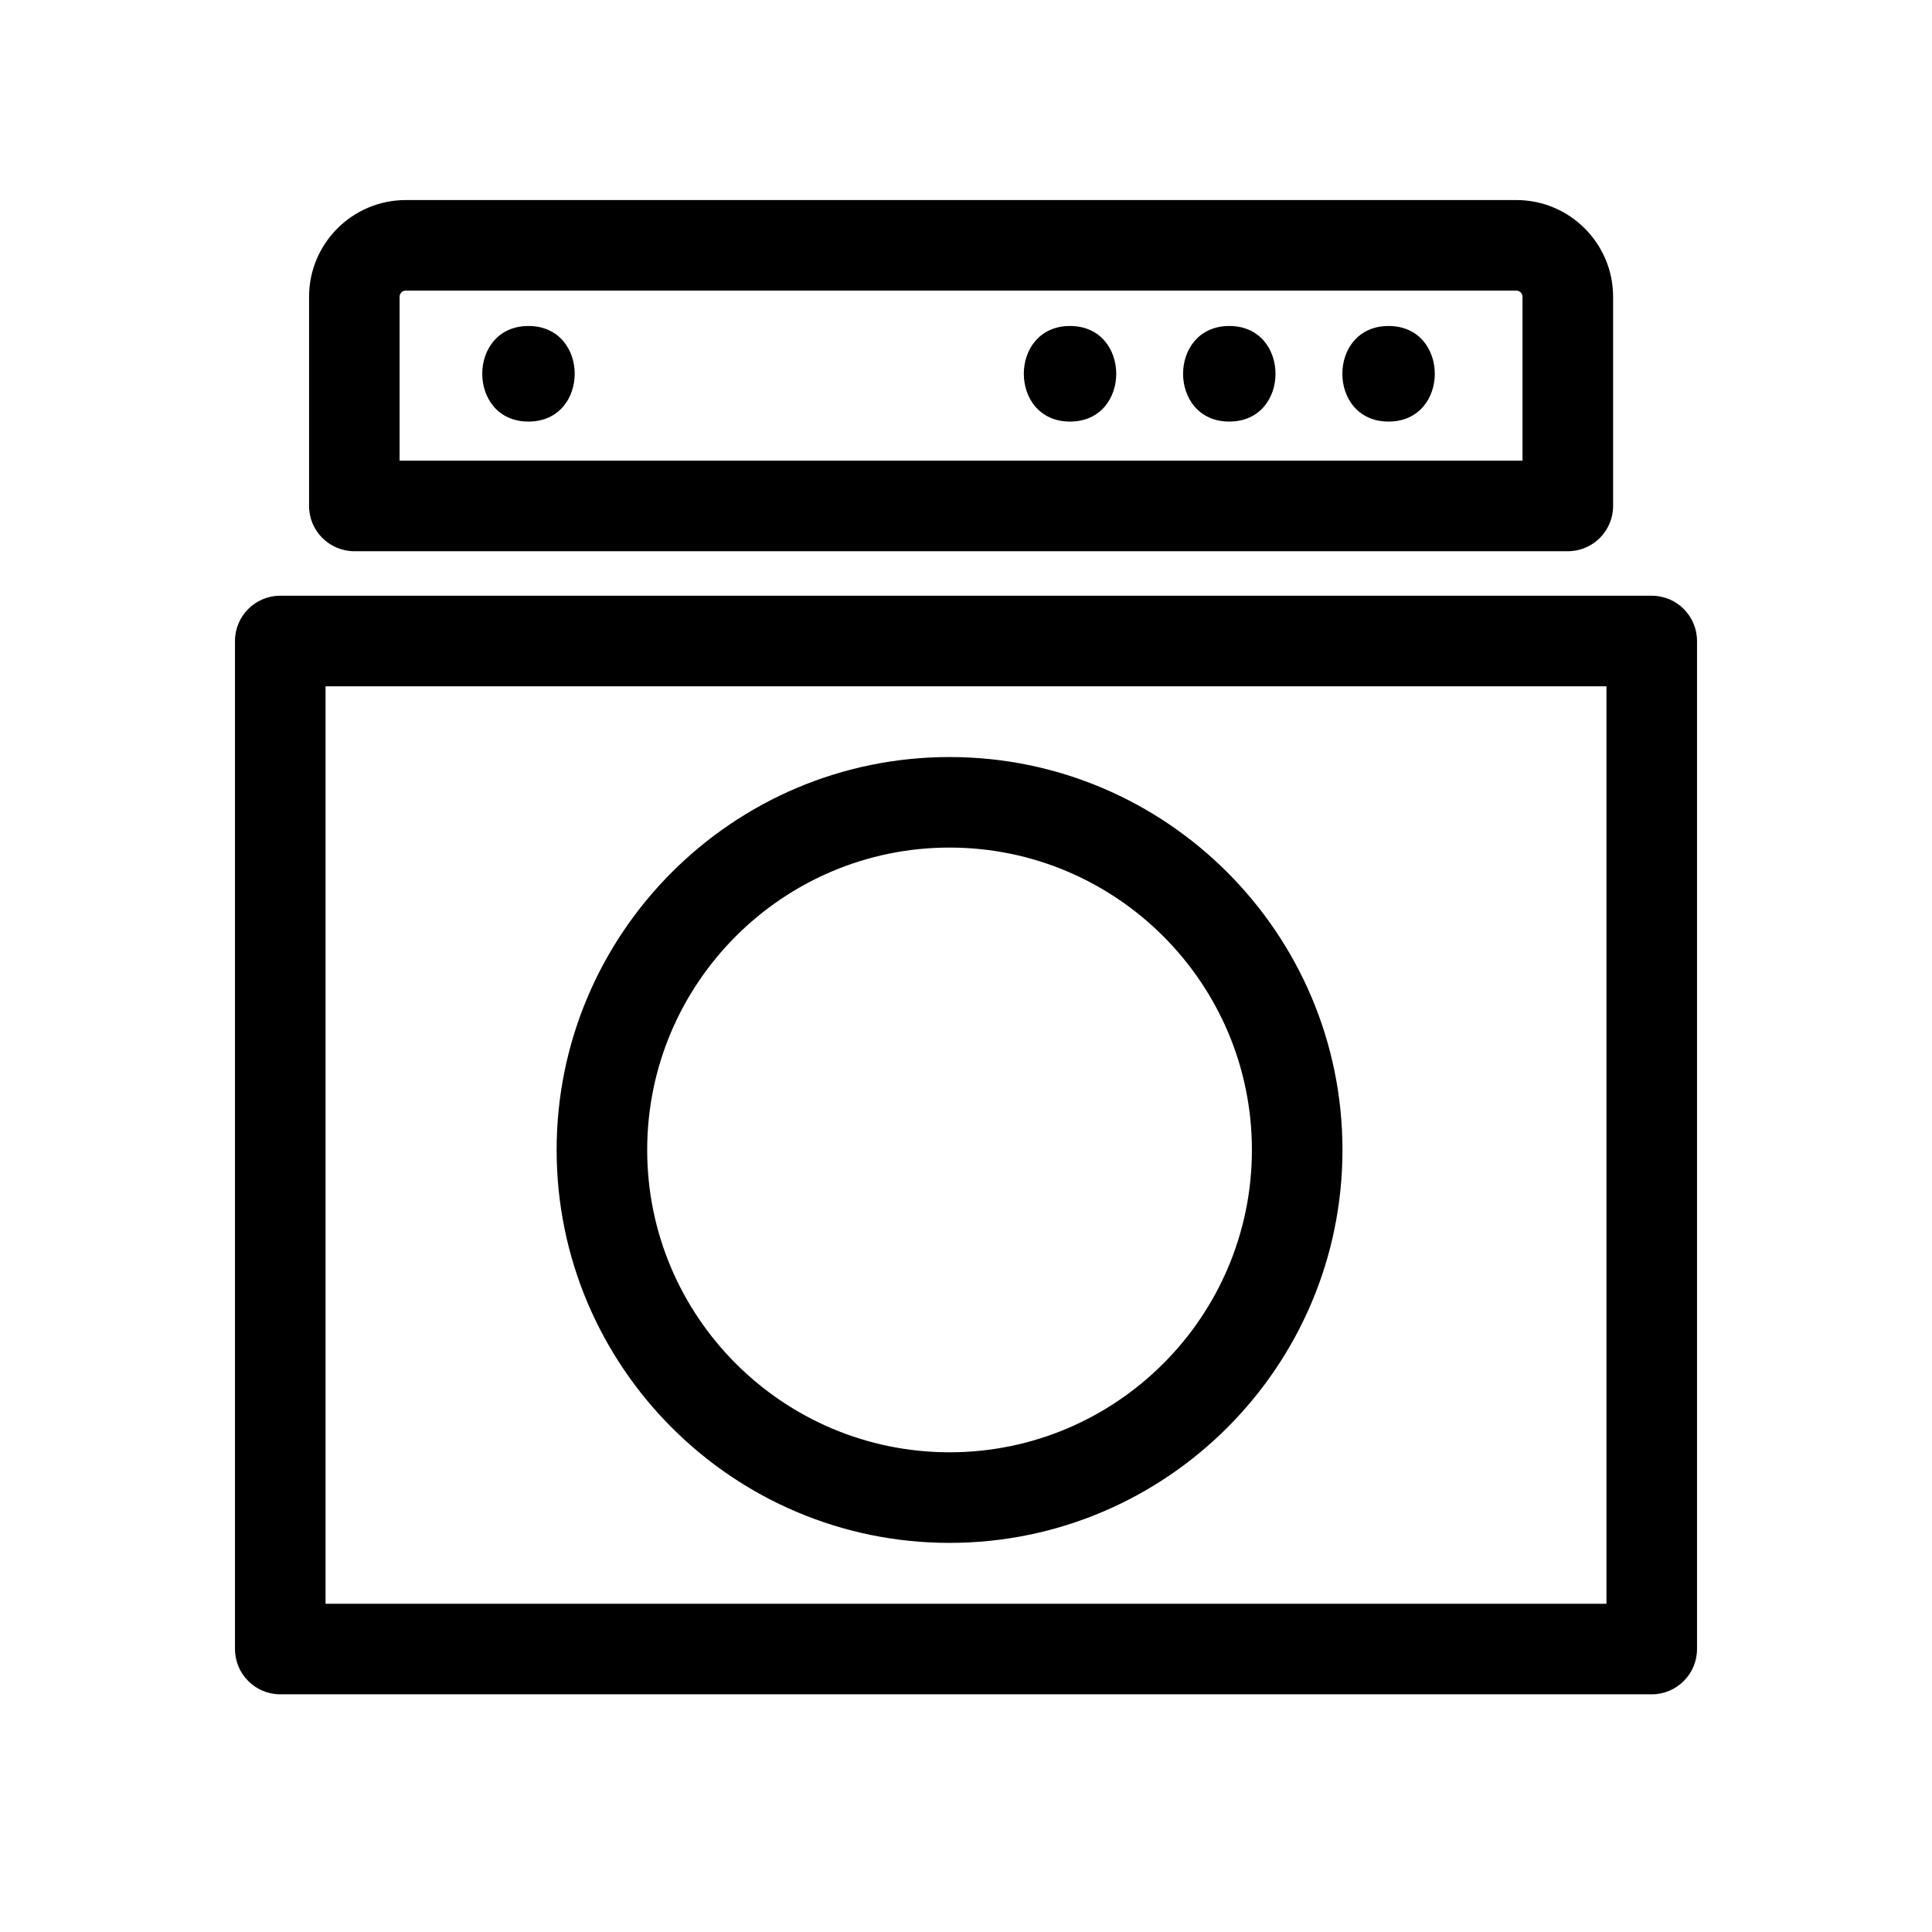 <?xml version="1.0" encoding="iso-8859-1"?>
<!-- Generator: Adobe Illustrator 17.0.2, SVG Export Plug-In . SVG Version: 6.00 Build 0)  -->
<!DOCTYPE svg PUBLIC "-//W3C//DTD SVG 1.1//EN" "http://www.w3.org/Graphics/SVG/1.1/DTD/svg11.dtd">
<svg version="1.1" id="Layer_1" xmlns="http://www.w3.org/2000/svg" xmlns:xlink="http://www.w3.org/1999/xlink" x="0px" y="0px"
	 width="64px" height="64px" viewBox="0 0 64 64" style="enable-background:new 0 0 64 64;" xml:space="preserve">
<g>
	<path d="M51.936,18.26c0.828,0,1.5-0.672,1.5-1.5V9.831c0-1.767-1.438-3.204-3.204-3.204h-36.79c-1.767,0-3.204,1.438-3.204,3.204
		v6.929c0,0.828,0.672,1.5,1.5,1.5H51.936z M13.237,9.831c0-0.112,0.092-0.204,0.204-0.204h36.79c0.112,0,0.204,0.092,0.204,0.204
		v5.429H13.237V9.831z"/>
	<path d="M7.784,21.234v33.392c0,0.828,0.672,1.5,1.5,1.5h45.432c0.828,0,1.5-0.672,1.5-1.5V21.234c0-0.828-0.672-1.5-1.5-1.5H9.284
		C8.456,19.734,7.784,20.406,7.784,21.234z M10.784,22.734h42.432v30.392H10.784V22.734z"/>
	<path d="M31.455,25.078c-7.177,0-13.016,5.839-13.016,13.016s5.839,13.016,13.016,13.016s13.016-5.839,13.016-13.016
		S38.632,25.078,31.455,25.078z M31.455,48.109c-5.522,0-10.016-4.493-10.016-10.016s4.493-10.016,10.016-10.016
		s10.016,4.493,10.016,10.016S36.978,48.109,31.455,48.109z"/>
	<path d="M17.506,10.799c-2.041,0-2.041,3.166,0,3.166C19.548,13.965,19.548,10.799,17.506,10.799z"/>
	<path d="M35.446,10.799c-2.041,0-2.041,3.166,0,3.166C37.487,13.965,37.487,10.799,35.446,10.799z"/>
	<path d="M40.722,10.799c-2.041,0-2.041,3.166,0,3.166C42.763,13.965,42.763,10.799,40.722,10.799z"/>
	<path d="M45.998,10.799c-2.041,0-2.041,3.166,0,3.166C48.04,13.965,48.04,10.799,45.998,10.799z"/>
</g>
</svg>
